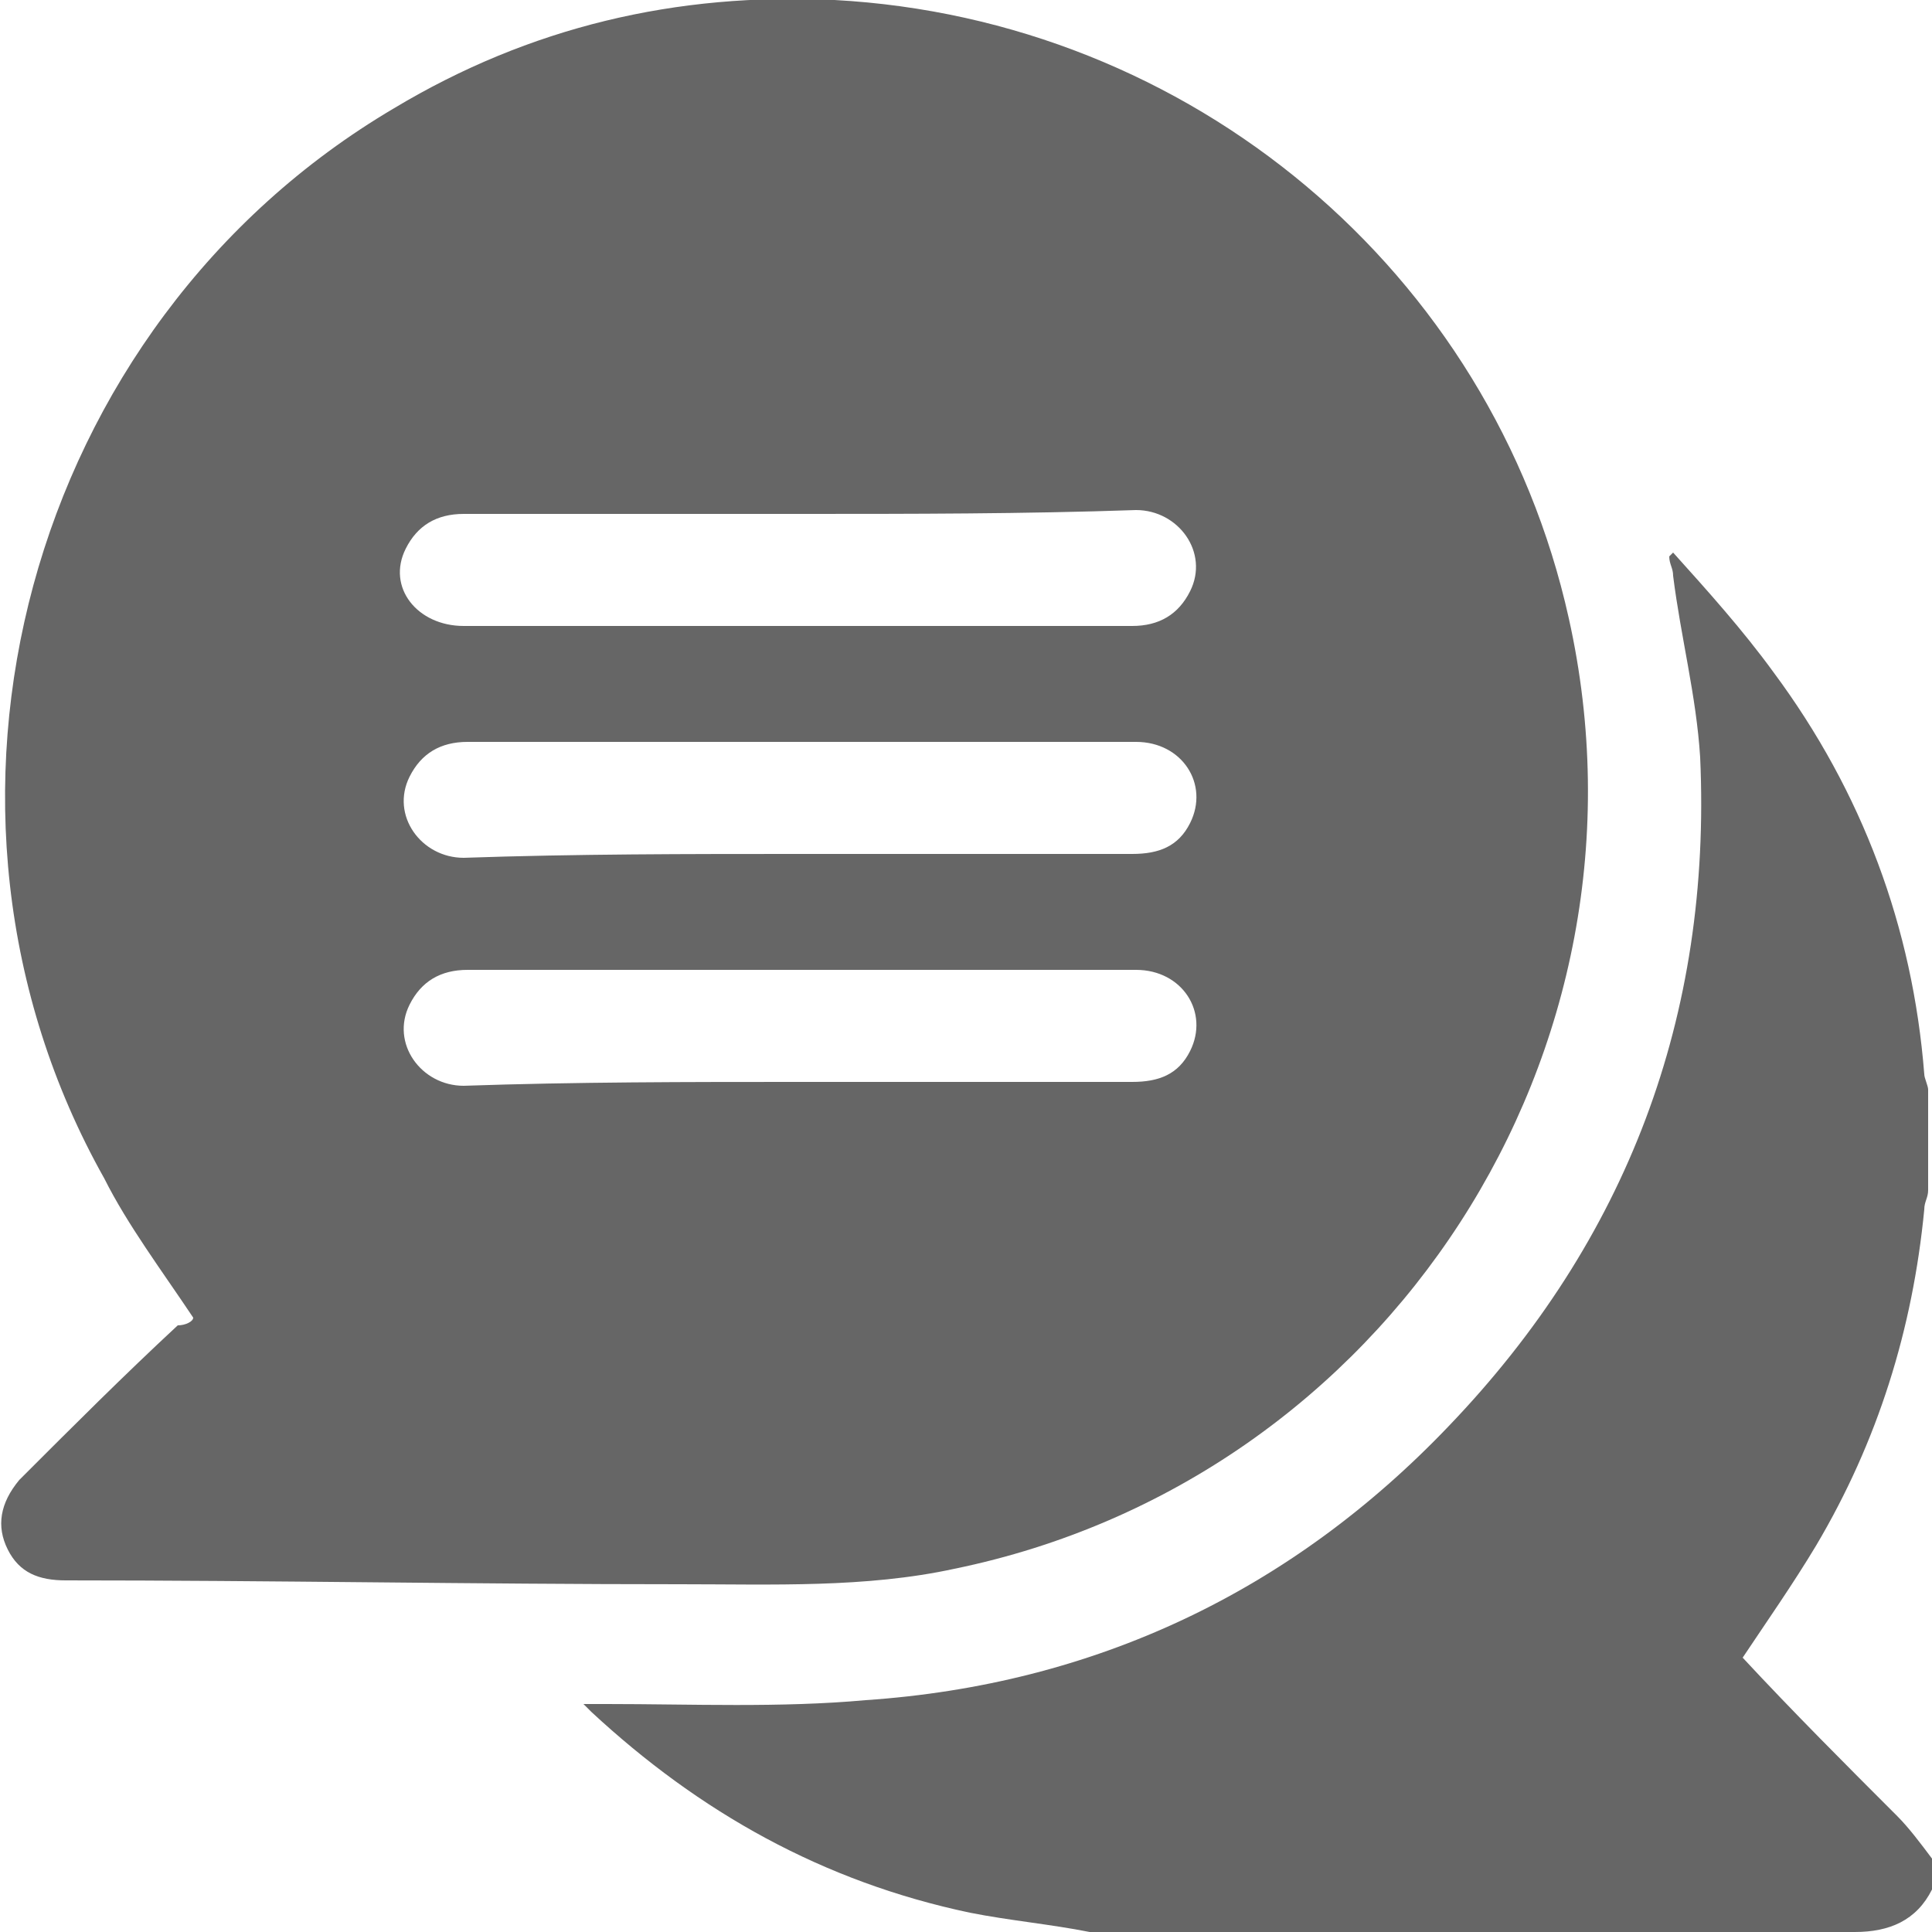 <?xml version="1.0" encoding="utf-8"?>
<!-- Generator: Adobe Illustrator 25.1.0, SVG Export Plug-In . SVG Version: 6.00 Build 0)  -->
<!DOCTYPE svg PUBLIC "-//W3C//DTD SVG 1.1//EN" "http://www.w3.org/Graphics/SVG/1.1/DTD/svg11.dtd">
<svg version="1.1" id="Layer_1" xmlns:x="http://ns.adobe.com/Extensibility/1.0/" xmlns:i="http://ns.adobe.com/AdobeIllustrator/10.0/" xmlns:graph="http://ns.adobe.com/Graphs/1.0/"
	 xmlns="http://www.w3.org/2000/svg" xmlns:xlink="http://www.w3.org/1999/xlink" x="0px" y="0px" width="50px" height="50px"
	 viewBox="0 0 50 50" style="enable-background:new 0 0 50 50;" xml:space="preserve">
<style type="text/css">
	.st0{fill:#666666;}
</style>
<path class="st0" d="M28.2,50c-1-0.2-2.1-0.3-3.1-0.5c-3.8-0.8-7-2.6-9.8-5.2c0,0-0.1-0.1-0.2-0.2c0.3,0,0.4,0,0.6,0
	c2.2,0,4.5,0.1,6.7-0.1c5.9-0.4,11-2.8,15.1-7.1c4.6-4.8,6.8-10.6,6.5-17.3c-0.1-1.6-0.5-3.1-0.7-4.7c0-0.2-0.1-0.3-0.1-0.5
	c0,0,0.1-0.1,0.1-0.1c0.9,1,1.8,2,2.6,3.1c2.3,3.1,3.6,6.6,3.9,10.4c0,0.1,0.1,0.3,0.1,0.4c0,0.9,0,1.8,0,2.6c0,0.2-0.1,0.3-0.1,0.5
	c-0.3,3.1-1.2,6-2.8,8.7c-0.6,1-1.3,2-1.9,2.9c1.3,1.4,2.7,2.8,4,4.1c0.3,0.3,0.6,0.7,0.9,1.1c0,0.3,0,0.5,0,0.8
	c-0.4,0.8-1.1,1.1-2,1.1c-2,0-4.1,0-6.1,0c-1,0-1.9,0-2.9,0.1C35.4,50,31.8,50,28.2,50z"/>
<path class="st0" d="M5,34.1c-0.8-1.2-1.7-2.4-2.3-3.6c-5.4-9.6-2-22.1,7.5-27.7c3.5-2.1,7.3-3,11.4-2.8c9.2,0.5,17,7,19,16
	c2.5,11.2-4.7,22.3-15.9,24.6c-2.3,0.5-4.7,0.4-7.1,0.4c-5.3,0-10.6-0.1-15.9-0.1c-0.7,0-1.2-0.2-1.5-0.8c-0.3-0.6-0.2-1.2,0.3-1.8
	c1.4-1.4,2.7-2.7,4.1-4C4.8,34.3,5,34.2,5,34.1z M20.7,22.1c2.9,0,5.7,0,8.6,0c0.7,0,1.2-0.2,1.5-0.8c0.5-1-0.2-2.1-1.4-2.1
	c-2.6,0-5.2,0-7.8,0c-3.2,0-6.4,0-9.5,0c-0.7,0-1.2,0.3-1.5,0.9c-0.5,1,0.3,2.1,1.4,2.1C14.9,22.1,17.8,22.1,20.7,22.1z M20.7,28
	c2.9,0,5.7,0,8.6,0c0.7,0,1.2-0.2,1.5-0.8c0.5-1-0.2-2.1-1.4-2.1c-3.1,0-6.3,0-9.4,0c-2.6,0-5.3,0-7.9,0c-0.7,0-1.2,0.3-1.5,0.9
	c-0.5,1,0.3,2.1,1.4,2.1C14.9,28,17.8,28,20.7,28z M20.7,13.3c-2.9,0-5.8,0-8.7,0c-0.7,0-1.2,0.3-1.5,0.9c-0.5,1,0.3,2,1.5,2
	c3.1,0,6.1,0,9.2,0c2.7,0,5.4,0,8.1,0c0.7,0,1.2-0.3,1.5-0.9c0.5-1-0.3-2.1-1.4-2.1C26.5,13.3,23.6,13.3,20.7,13.3z"/>
</svg>
